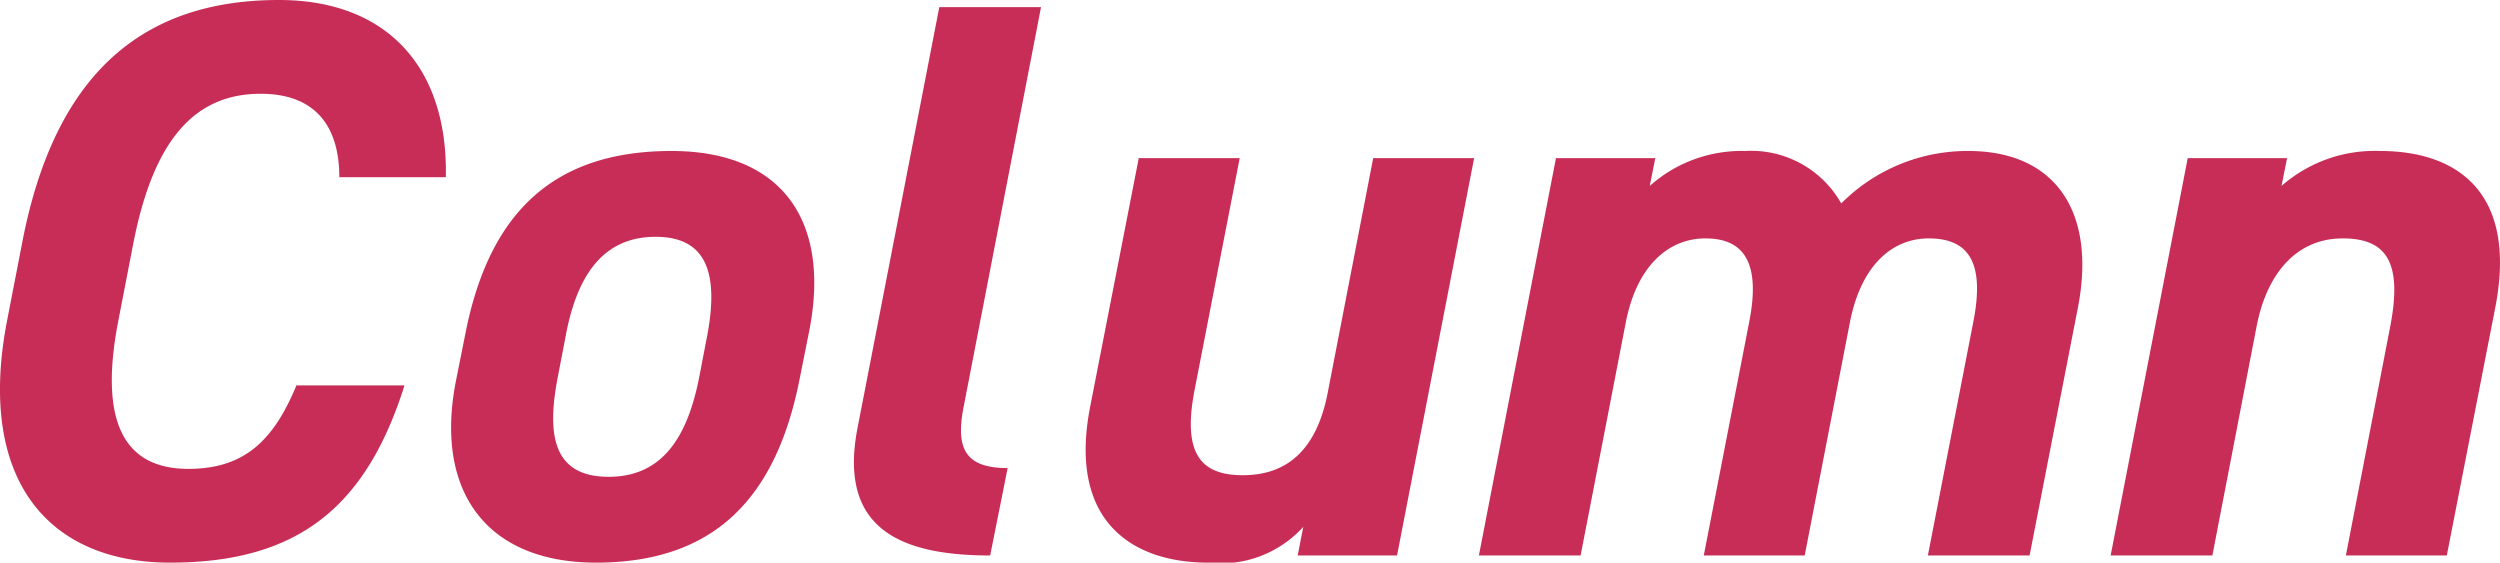 <svg xmlns="http://www.w3.org/2000/svg" width="62.919" height="14.16" viewBox="0 0 62.919 14.16">
  <path id="feature_ttl" d="M-19.13-9.52c.06-2.74-1.46-4.46-4.2-4.46-3.42,0-5.64,1.84-6.46,6.1l-.38,1.96c-.78,4.02,1.04,6.1,4.1,6.1,3.24,0,4.94-1.42,5.9-4.46h-2.72c-.58,1.4-1.32,2.1-2.72,2.1-1.62,0-2.26-1.18-1.76-3.74l.38-1.96c.52-2.64,1.58-3.74,3.2-3.74,1.36,0,1.98.8,1.98,2.1Zm9.14,3.9c.56-2.78-.66-4.56-3.46-4.56-2.98,0-4.58,1.56-5.18,4.56l-.24,1.2c-.56,2.8.76,4.6,3.52,4.6,2.94,0,4.52-1.58,5.12-4.6Zm-5.04,3.64c-1.42,0-1.56-1.08-1.28-2.52l.2-1.04c.3-1.6,1-2.48,2.26-2.48s1.6.88,1.3,2.48l-.2,1.04C-13.03-3.06-13.63-1.98-15.03-1.98ZM-8.77-3.2C-9.25-.7-7.73,0-5.43,0l.44-2.2c-1.08,0-1.32-.5-1.1-1.58L-4.15-13.8H-6.71ZM6.75-10H4.21L3.07-4.12c-.26,1.38-.96,2.1-2.14,2.1-1.06,0-1.52-.54-1.22-2.12L.85-10H-1.69L-2.91-3.76C-3.49-.82-1.81.18.05.18a2.8,2.8,0,0,0,2.4-.9L2.31,0h2.5Zm9.46,4.12c.28-1.42,1.06-2.1,1.98-2.1,1.02,0,1.42.62,1.12,2.12L18.17,0h2.56l1.22-6.26c.46-2.4-.58-3.92-2.76-3.92a4.475,4.475,0,0,0-3.2,1.32,2.605,2.605,0,0,0-2.42-1.32,3.473,3.473,0,0,0-2.4.88l.14-.7H8.81L6.87,0H9.43l1.14-5.88c.28-1.42,1.08-2.1,2-2.1.9,0,1.42.52,1.1,2.12L12.53,0h2.54ZM22.77,0h2.56l1.12-5.8c.26-1.3,1-2.18,2.16-2.18,1.12,0,1.5.62,1.2,2.2L28.69,0h2.54l1.22-6.24c.56-2.88-.94-3.94-2.9-3.94a3.557,3.557,0,0,0-2.48.88l.14-.7h-2.5Z" transform="translate(30.35 13.98)" fill="#c72d56"/>
</svg>
